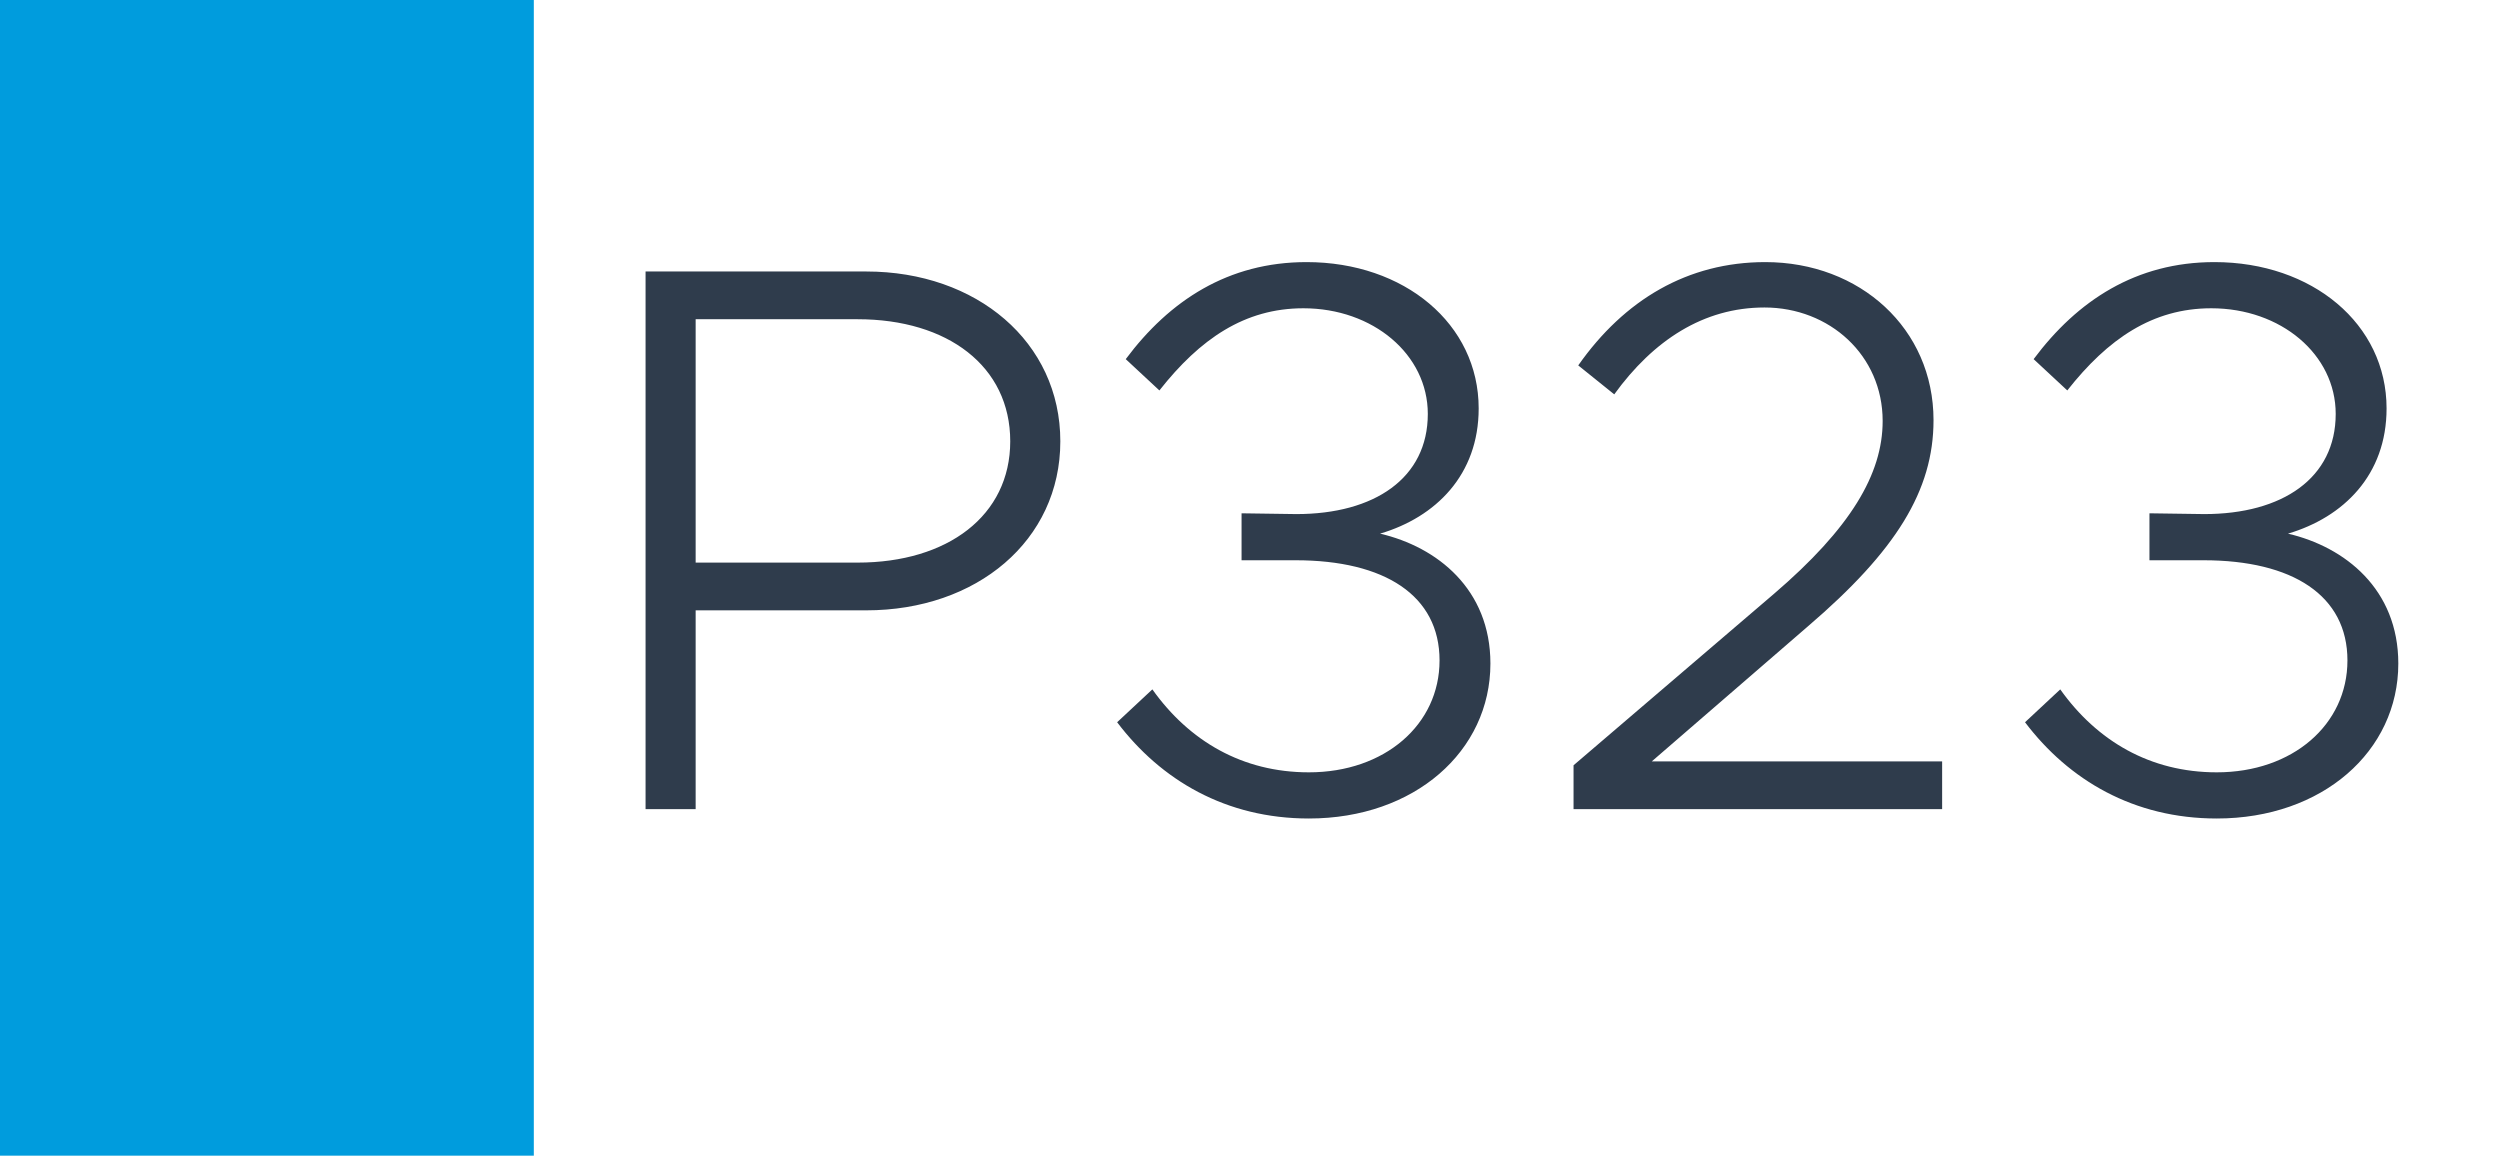 <svg width="1789" height="827" viewBox="0 0 1789 827" fill="none" xmlns="http://www.w3.org/2000/svg">
<rect width="1789" height="827" fill="white"/>
<rect width="382" height="827" fill="#009CDD"/>
<path d="M461.967 579V194.28H619.887C698.847 194.28 758.767 244.68 758.767 315.8C758.767 386.92 698.847 436.76 619.887 436.76H497.807V579H461.967ZM497.807 402.6H613.727C678.127 402.6 722.927 369 722.927 315.8C722.927 262.04 678.127 228.44 613.727 228.44H497.807V402.6ZM936.623 585.72C877.263 585.72 830.783 558.28 799.423 516.84L824.623 493.32C850.943 530.28 889.023 552.68 936.623 552.68C990.943 552.68 1030.14 518.52 1030.14 472.6C1030.14 426.12 990.943 400.92 927.103 400.92H888.463V367.32L927.663 367.88C983.663 367.88 1021.74 342.12 1021.74 296.2C1021.74 253.64 982.543 220.6 932.703 220.6C890.703 220.6 858.783 242.44 829.663 279.4L805.583 257C836.943 215 878.943 187.56 934.943 187.56C1004.94 187.56 1058.14 231.8 1058.14 292.28C1058.14 339.88 1027.34 370.12 987.583 381.88C1028.46 391.4 1066.54 421.64 1066.54 474.84C1066.54 537.56 1012.22 585.72 936.623 585.72ZM1126.03 579V547.64L1269.39 425C1324.27 377.96 1347.23 339.32 1347.23 301.24C1347.23 254.2 1309.15 220.04 1262.67 220.04C1218.99 220.04 1183.15 243.56 1155.15 282.2L1129.39 261.48C1162.43 214.44 1207.79 187.56 1263.23 187.56C1330.99 187.56 1383.63 235.16 1383.63 300.68C1383.63 351.08 1356.75 394.2 1294.03 447.96L1182.03 544.84H1389.79V579H1126.03ZM1586.31 585.72C1526.95 585.72 1480.47 558.28 1449.11 516.84L1474.31 493.32C1500.63 530.28 1538.71 552.68 1586.31 552.68C1640.63 552.68 1679.83 518.52 1679.83 472.6C1679.83 426.12 1640.63 400.92 1576.79 400.92H1538.15V367.32L1577.35 367.88C1633.35 367.88 1671.43 342.12 1671.43 296.2C1671.43 253.64 1632.23 220.6 1582.39 220.6C1540.39 220.6 1508.47 242.44 1479.35 279.4L1455.27 257C1486.63 215 1528.63 187.56 1584.63 187.56C1654.63 187.56 1707.83 231.8 1707.83 292.28C1707.83 339.88 1677.03 370.12 1637.27 381.88C1678.15 391.4 1716.23 421.64 1716.23 474.84C1716.23 537.56 1661.91 585.72 1586.31 585.72Z" fill="#2F3C4C"/>
</svg>
